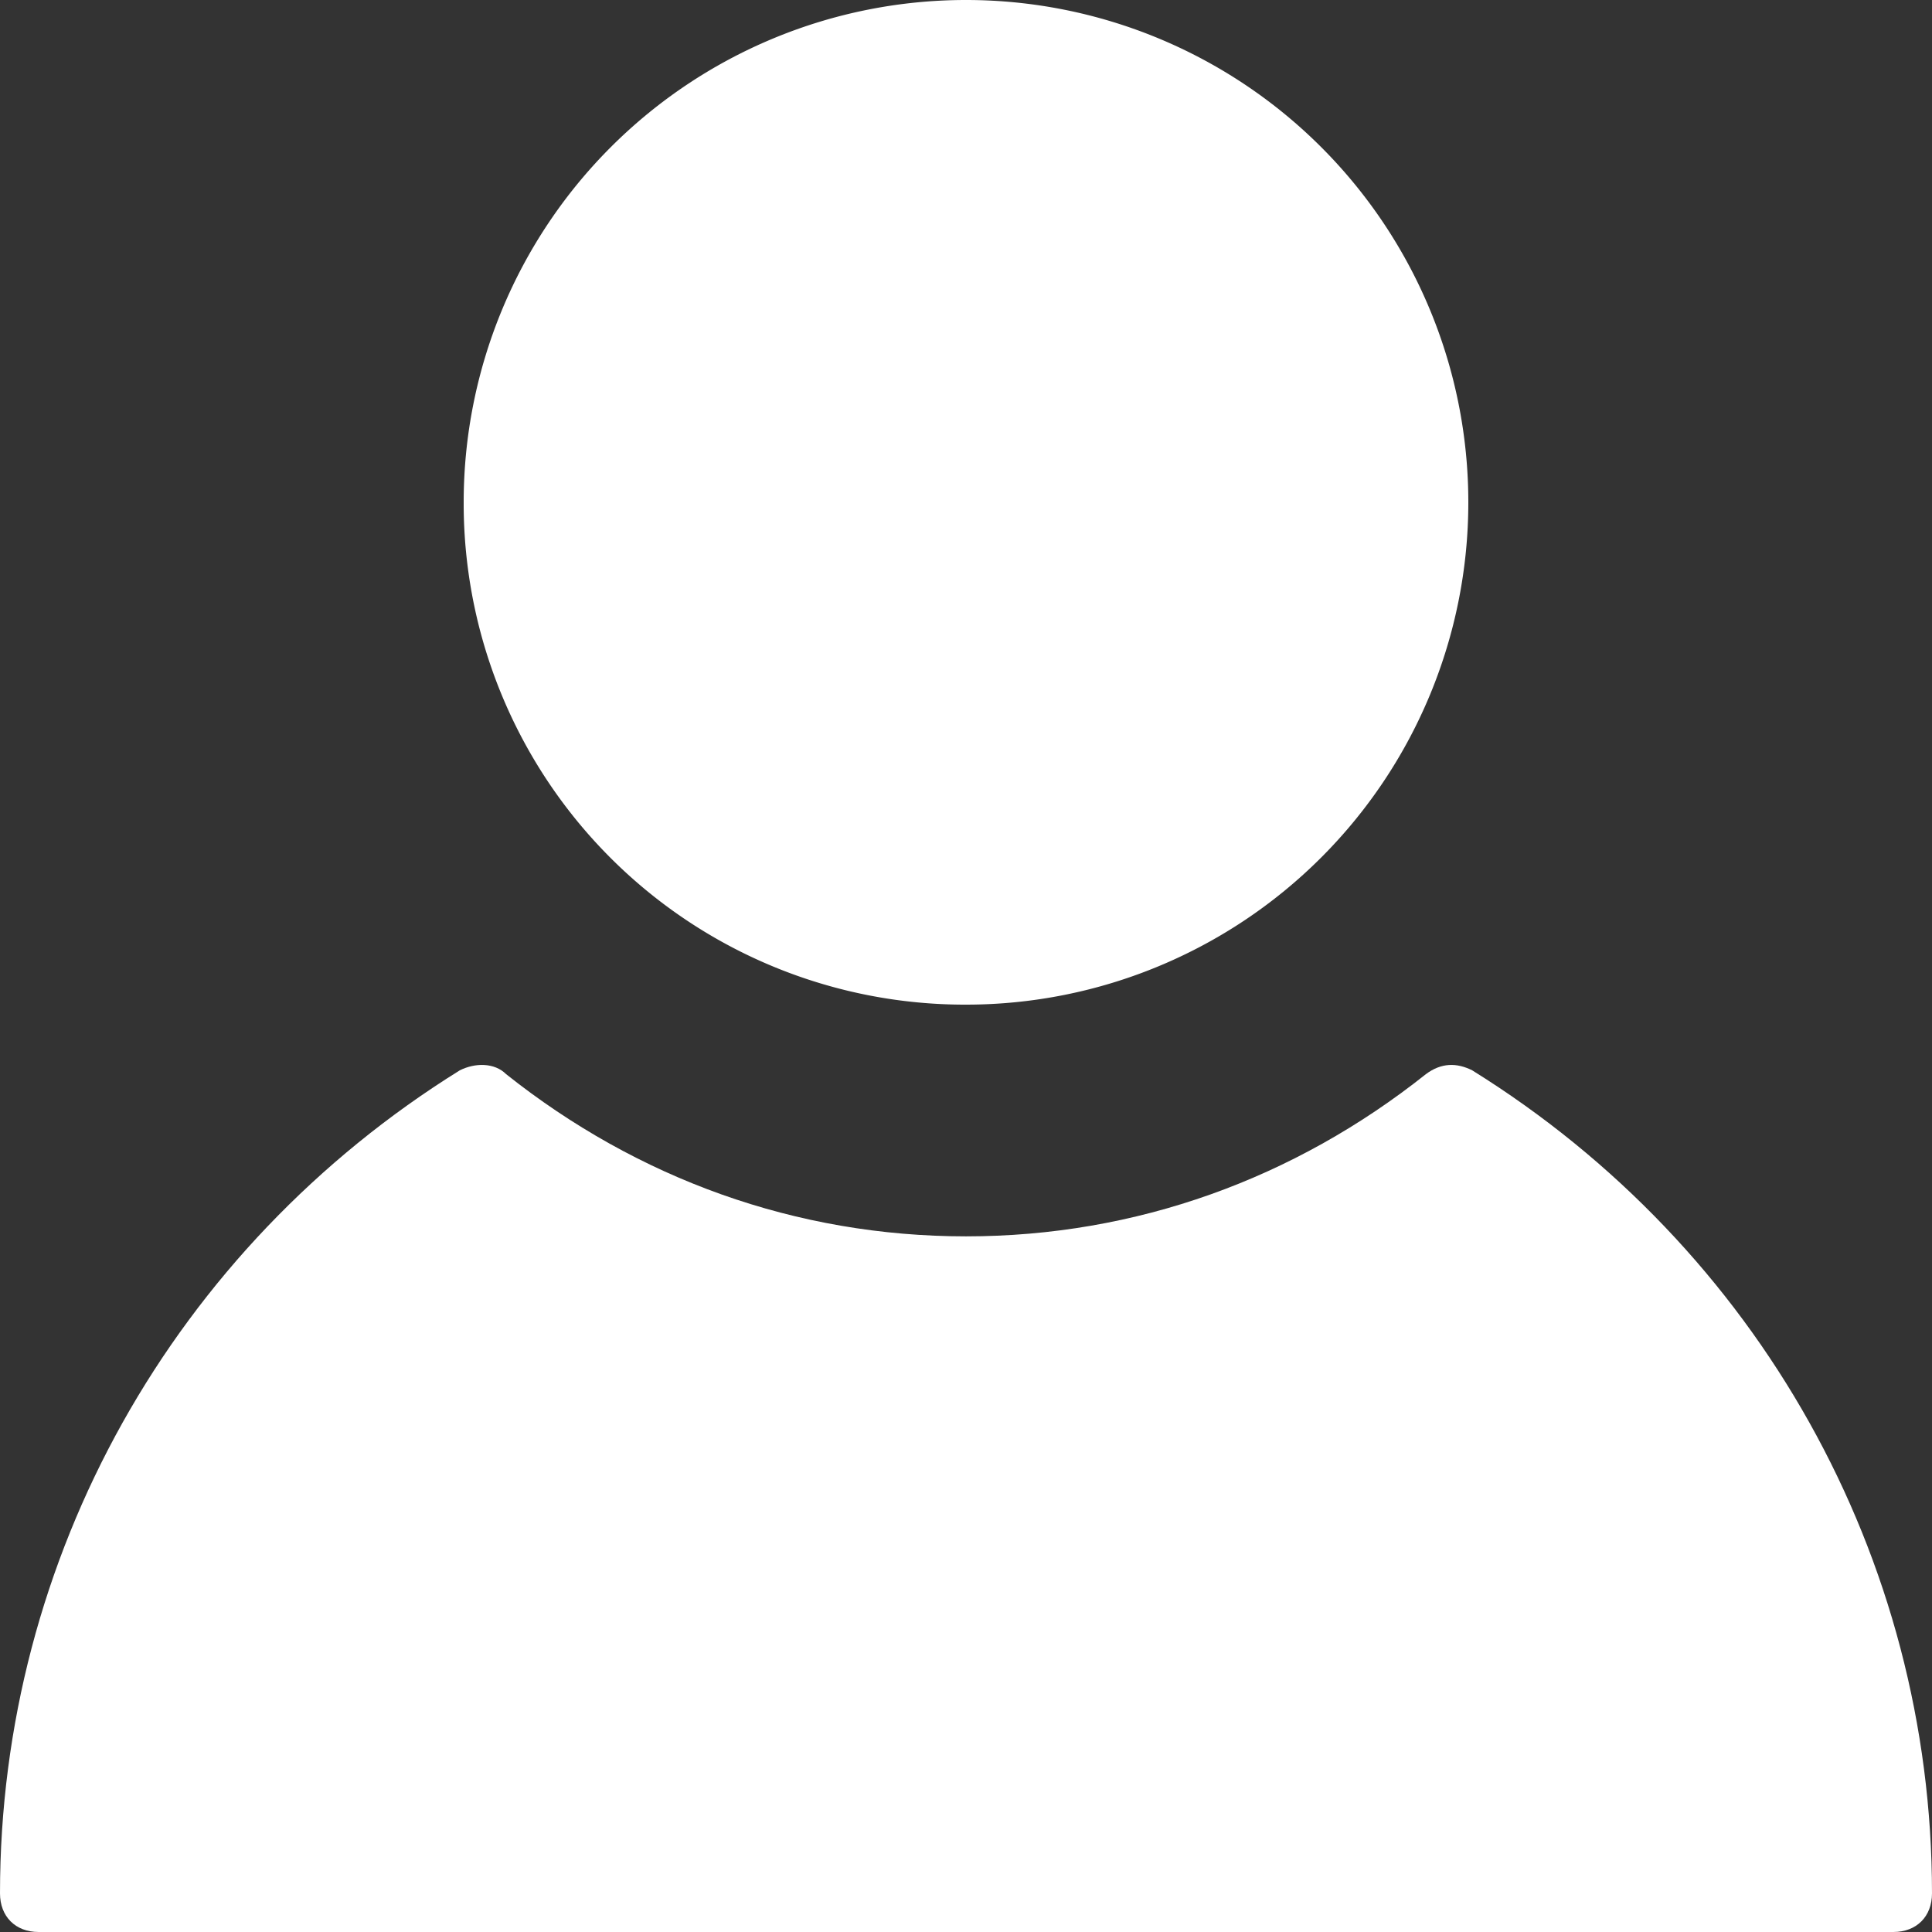 <svg id="Layer_1" data-name="Layer 1" xmlns="http://www.w3.org/2000/svg" viewBox="0 0 636 636"><rect x="0" y="0" width="636" height="636" fill="#333333" stroke="none"/><defs><style>.cls-1{fill:#fff;}</style></defs><title>login</title><path class="cls-1" d="M318,330.72A165.36,165.36,0,1,0,152.64,165.36,165,165,0,0,0,318,330.72Z"/><path class="cls-1" d="M484.63,352.34c-5.09-2.54-10.17-2.54-15.26,1.28C426.12,388,374,407,318,407S209.88,388,166.63,353.62c-3.81-3.82-10.17-3.82-15.26-1.28C57.24,410.86,0,512.62,0,623.28,0,630.91,5.09,636,12.72,636H623.28c7.63,0,12.72-5.09,12.72-12.72C636,512.62,578.76,410.86,484.63,352.34Z"/></svg>